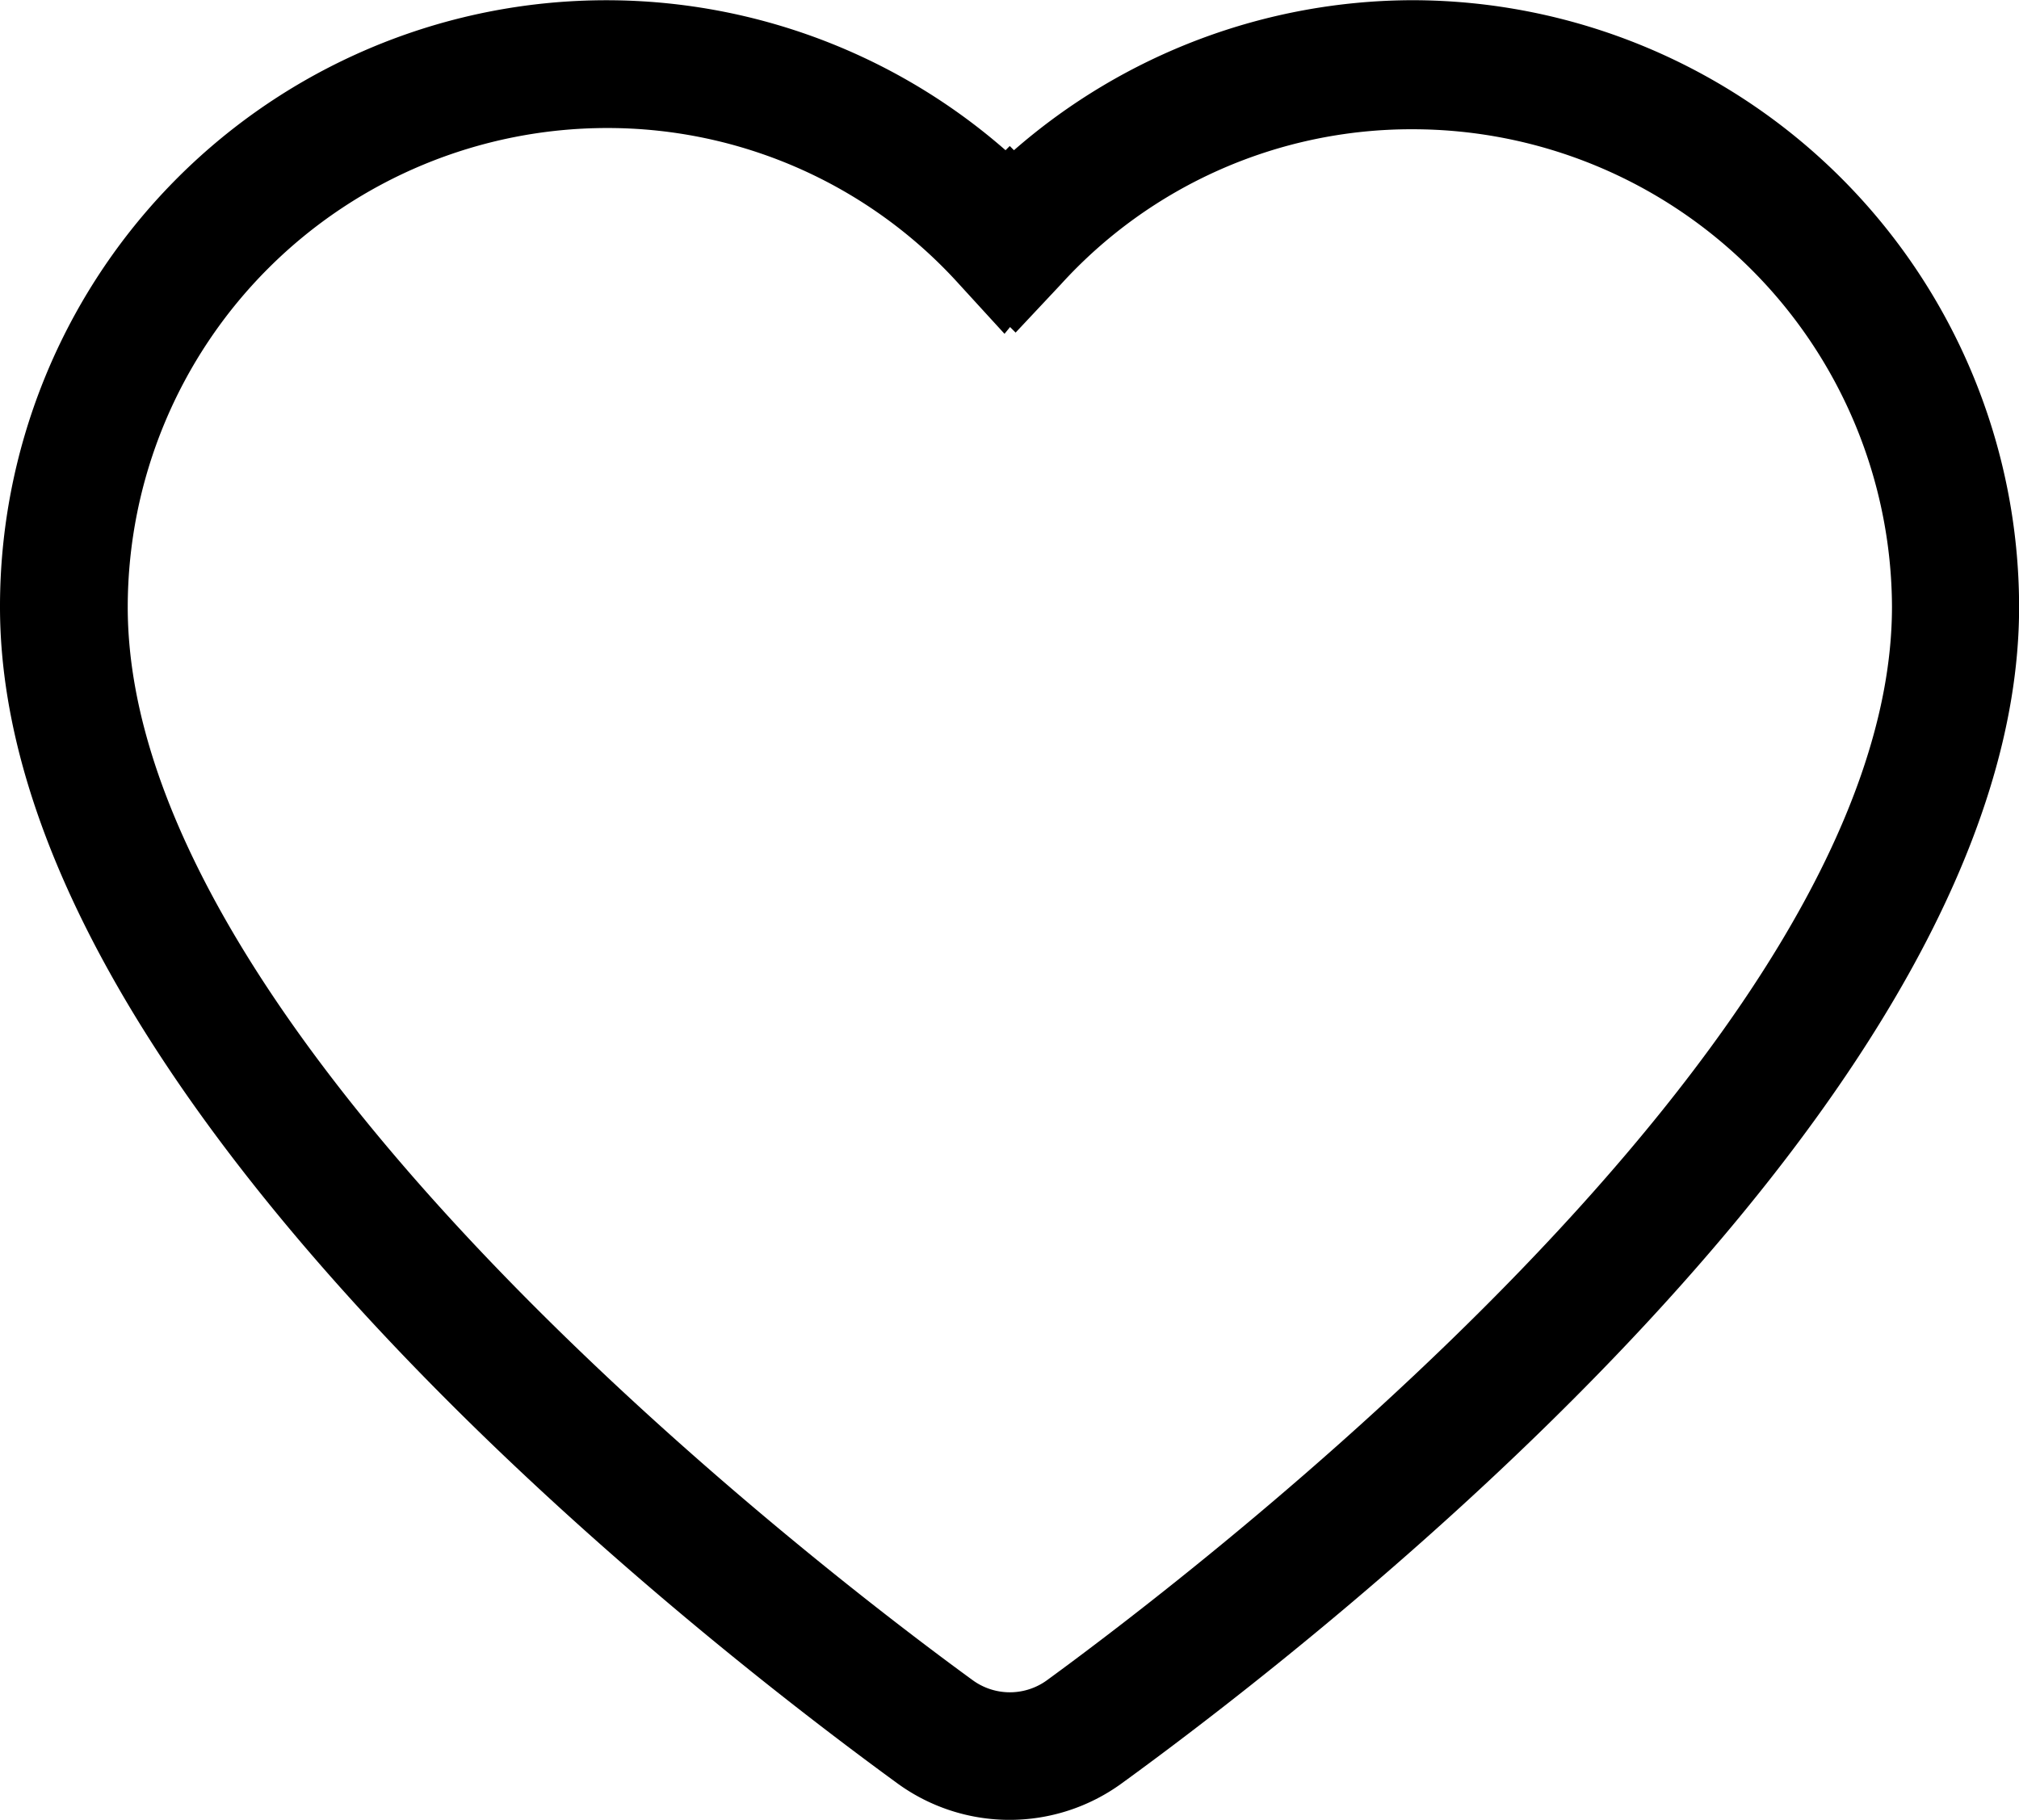 <svg xmlns="http://www.w3.org/2000/svg" width="19.647" height="17.712" viewBox="0 0 19.647 17.712"><path d="M22.055,10.328a5.915,5.915,0,0,0-3.878,1.46l-.041-.041-.041.041A5.9,5.9,0,0,0,8.31,16.234c0,4.728,6.682,9.954,8.731,11.448a1.854,1.854,0,0,0,2.186,0c2.049-1.489,8.731-6.719,8.731-11.448a5.91,5.91,0,0,0-5.9-5.906ZM18.5,26.678a.614.614,0,0,1-.726,0c-1.373-1-8.221-6.2-8.221-10.444a4.666,4.666,0,0,1,4.666-4.662,4.608,4.608,0,0,1,3.426,1.522l.44.481.054-.066.054.054.44-.469a4.608,4.608,0,0,1,3.426-1.51,4.666,4.666,0,0,1,4.662,4.65C26.717,20.481,19.87,25.678,18.5,26.678Z" transform="translate(-8.31 -10.326)"/></svg>